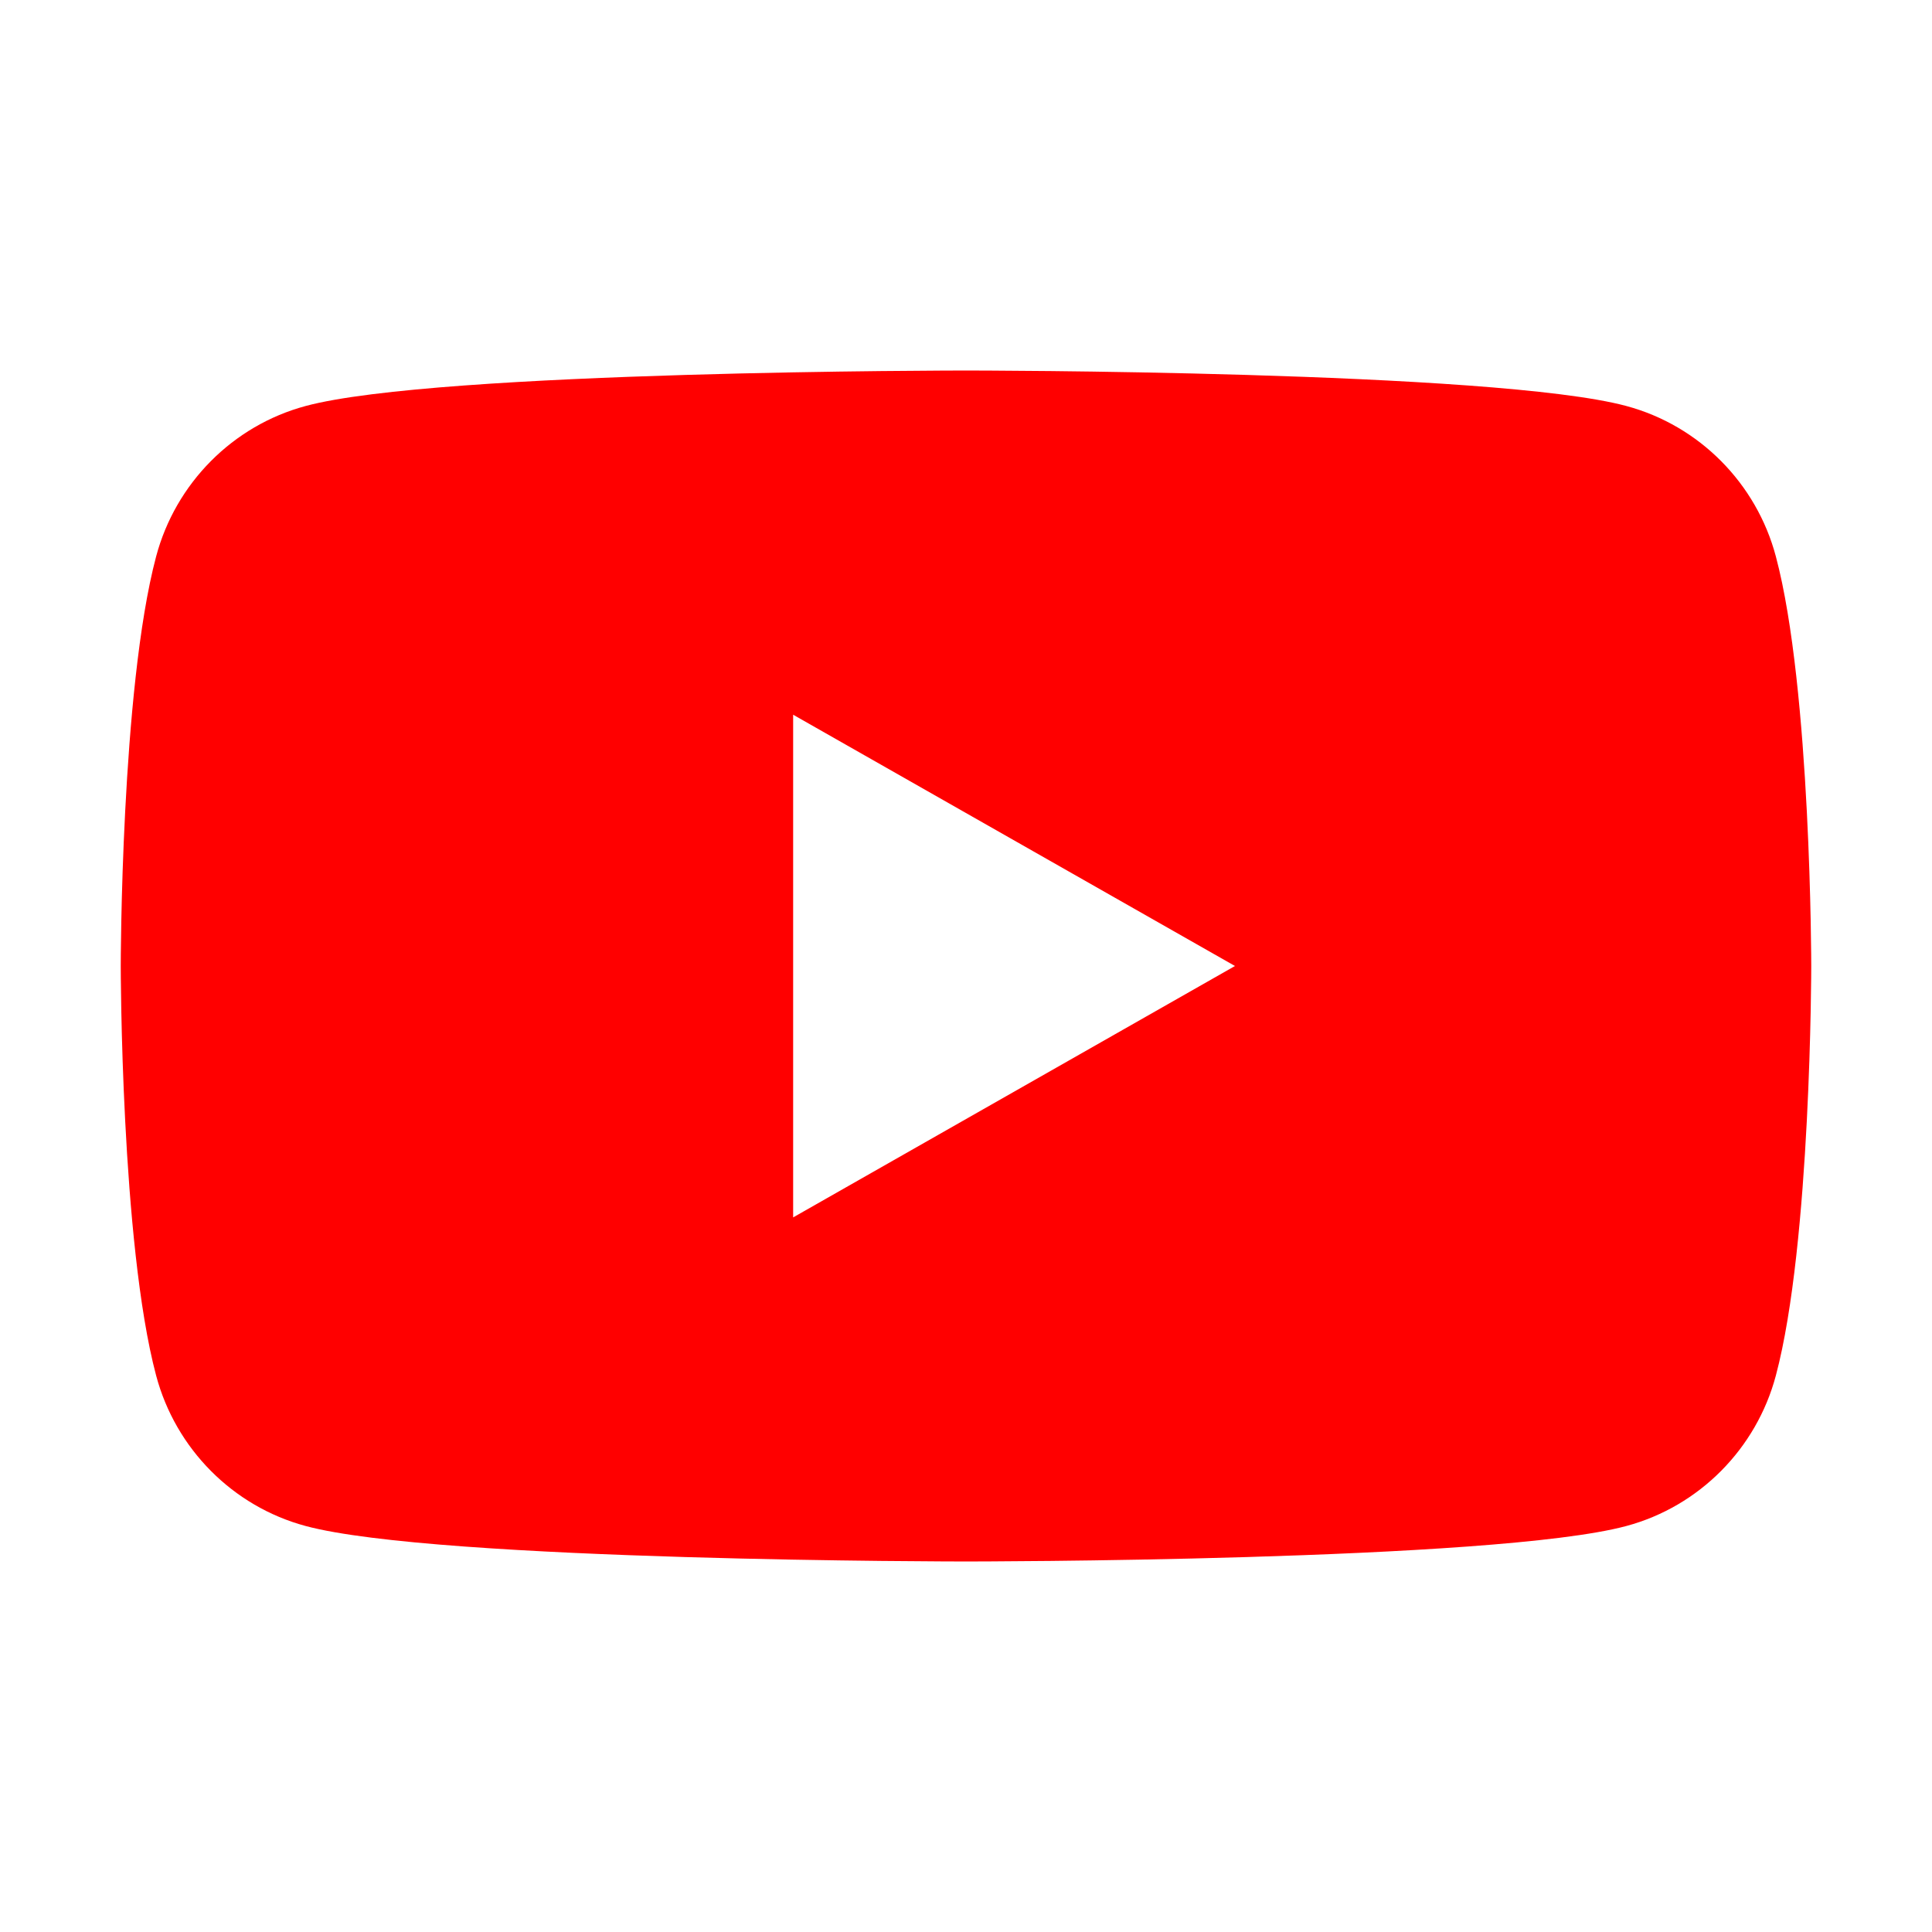 <svg version="1.1" viewBox="0 0 32 32" xmlns="http://www.w3.org/2000/svg"><path d="m16 6.137s-8.756-0.001-10.939 0.588c-1.205 0.324-2.153 1.28-2.475 2.492-0.585 2.198-0.586 6.783-0.586 6.783s8.522e-4 4.585 0.586 6.783c0.322 1.212 1.27 2.168 2.475 2.492 2.183 0.589 10.939 0.588 10.939 0.588s8.756 9.34e-4 10.939-0.588c1.205-0.324 2.153-1.28 2.475-2.492 0.585-2.198 0.586-6.783 0.586-6.783s-8.05e-4 -4.585-0.586-6.783c-0.322-1.213-1.27-2.168-2.475-2.492-2.183-0.589-10.939-0.588-10.939-0.588zm-2.863 5.701 7.318 4.162-7.318 4.164v-8.326z" fill="#f00" stroke-width="1.117"/></svg>
